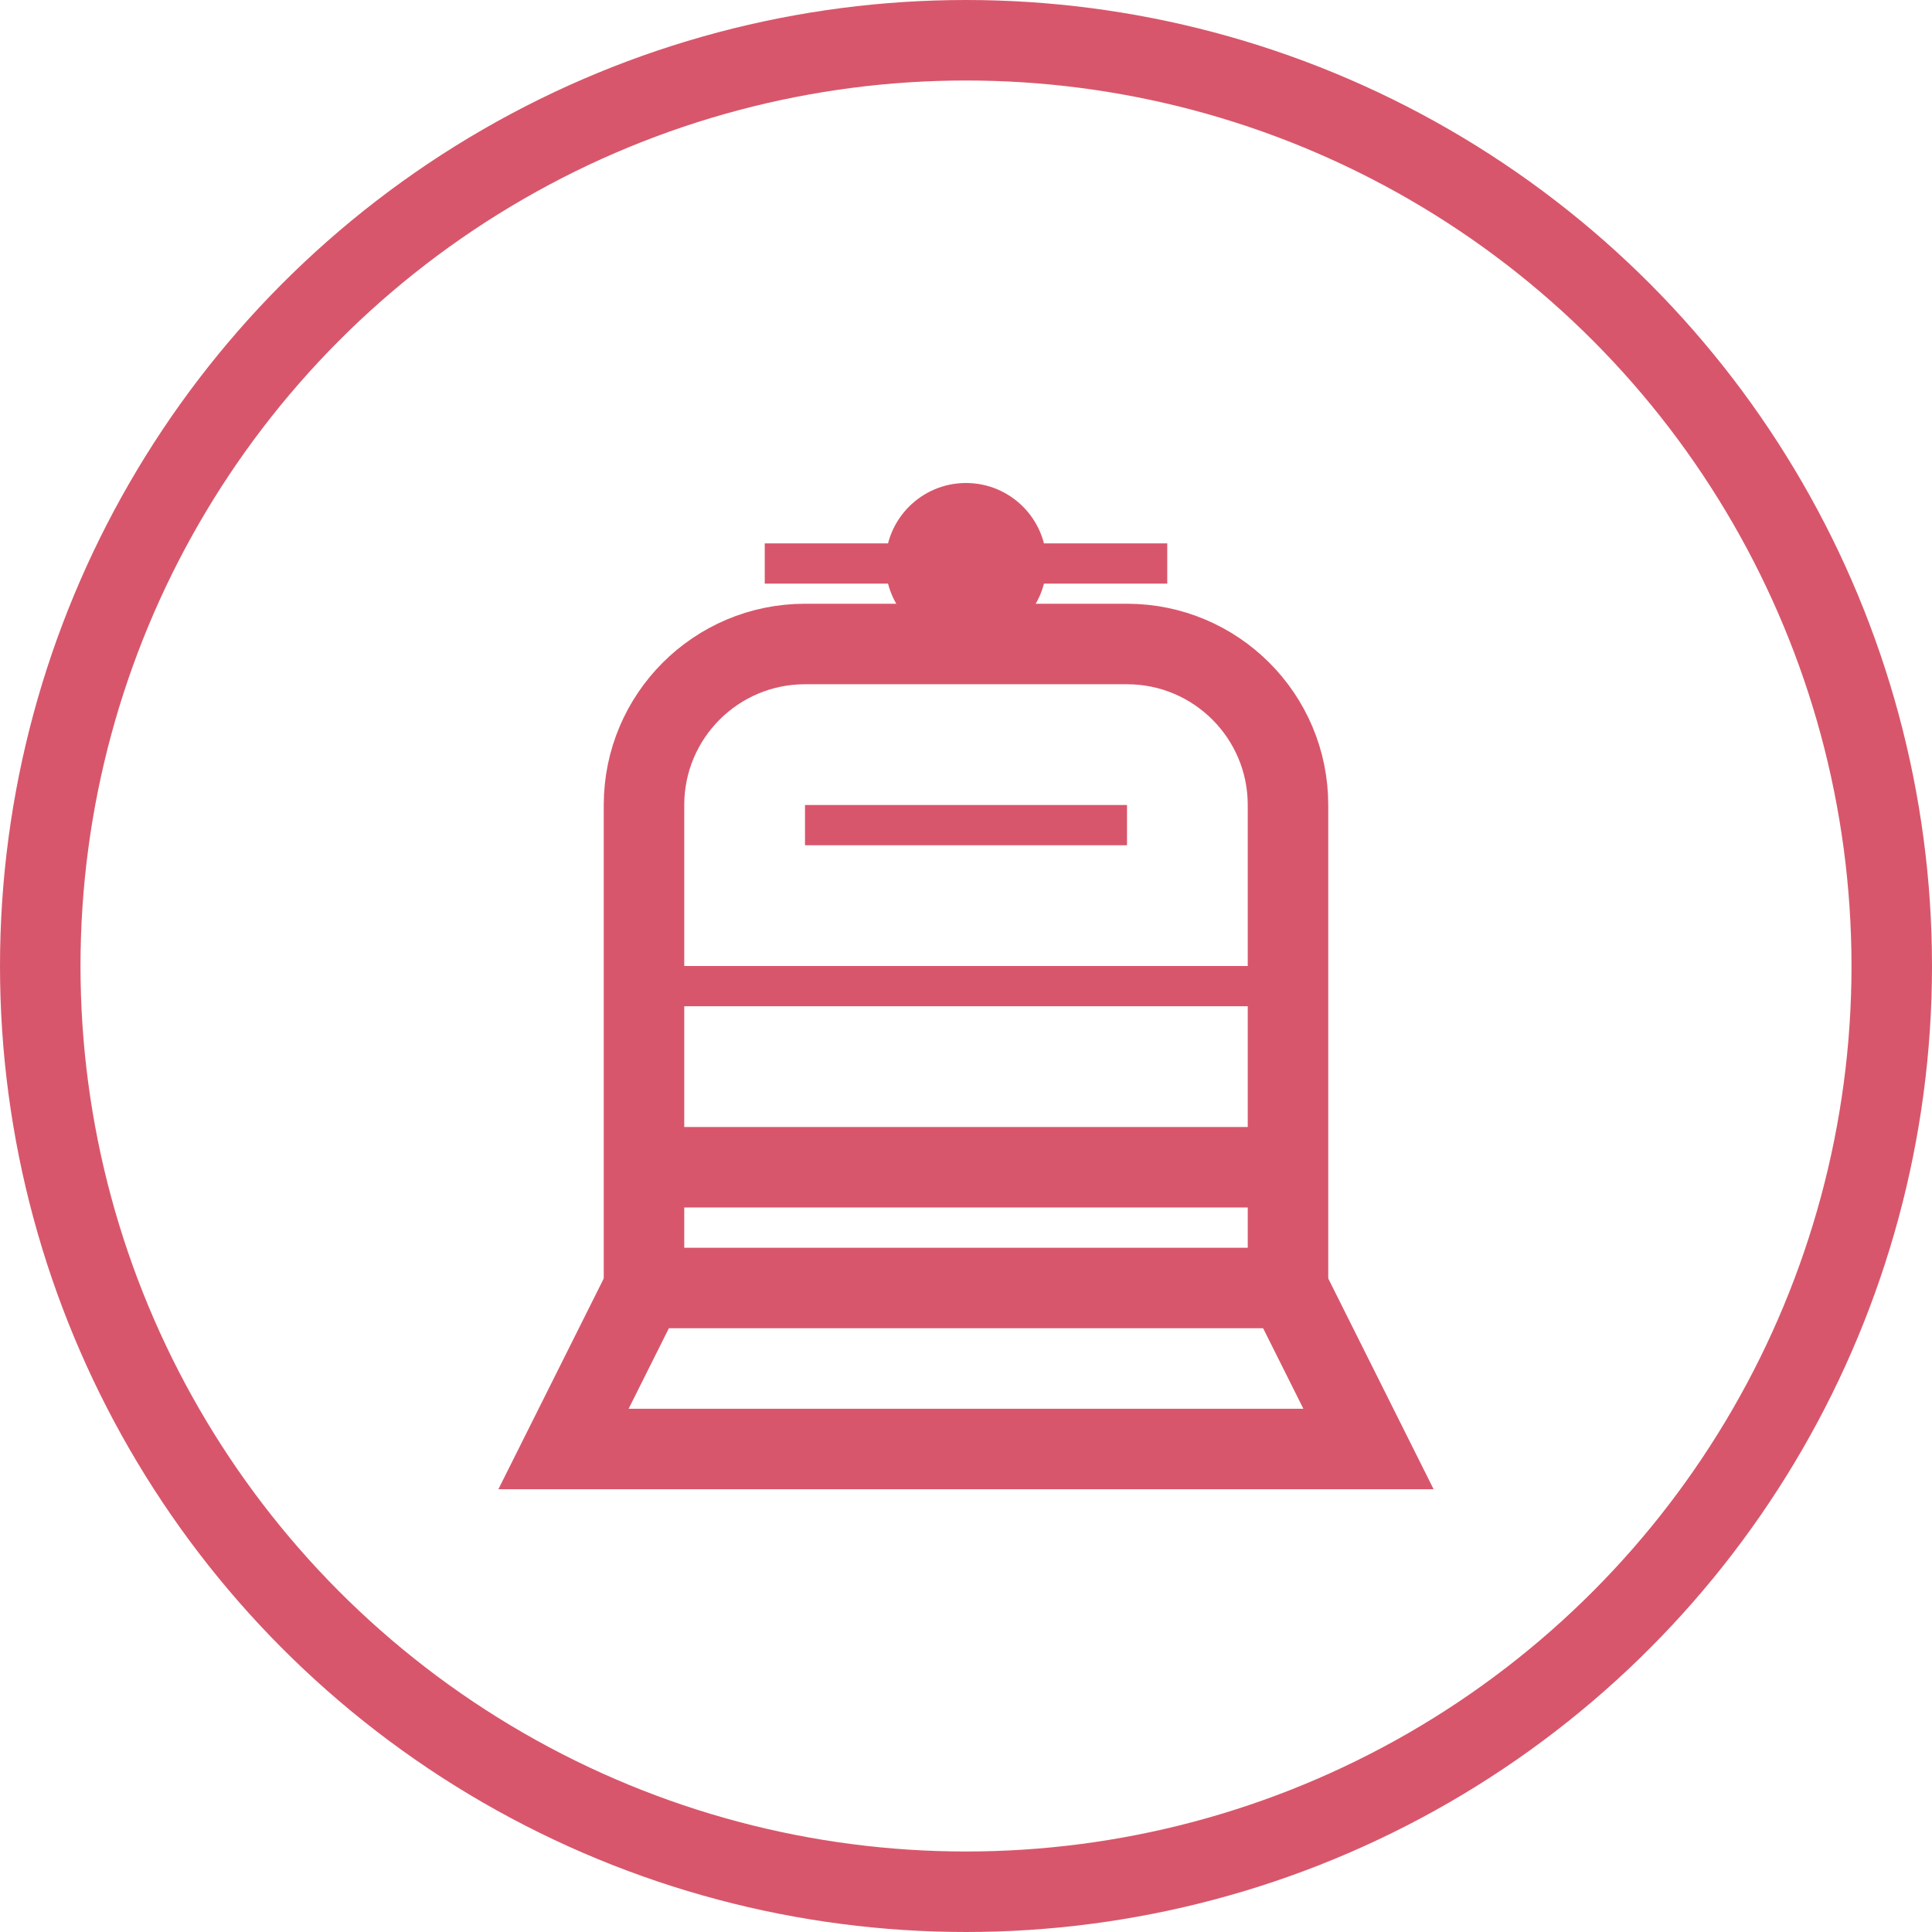 <svg xmlns="http://www.w3.org/2000/svg" width="48" height="48" viewBox="0 0 48 48" fill="none">
  <circle cx="24" cy="24" r="23" stroke="#d8566b" stroke-width="2" fill="none"/>
  <path d="M16 20C16 17.791 17.791 16 20 16H28C30.209 16 32 17.791 32 20V32H16V20Z" stroke="#d8566b" stroke-width="2" fill="none"/>
  <rect x="16" y="28" width="16" height="2" fill="#d8566b"/>
  <rect x="16" y="24" width="16" height="1" fill="#d8566b"/>
  <rect x="20" y="20" width="8" height="1" fill="#d8566b"/>
  <circle cx="24" cy="14" r="2" fill="#d8566b"/>
  <path d="M19 14H29" stroke="#d8566b" stroke-width="1"/>
  <path d="M32 32L34 36H14L16 32" stroke="#d8566b" stroke-width="2"/>
</svg>